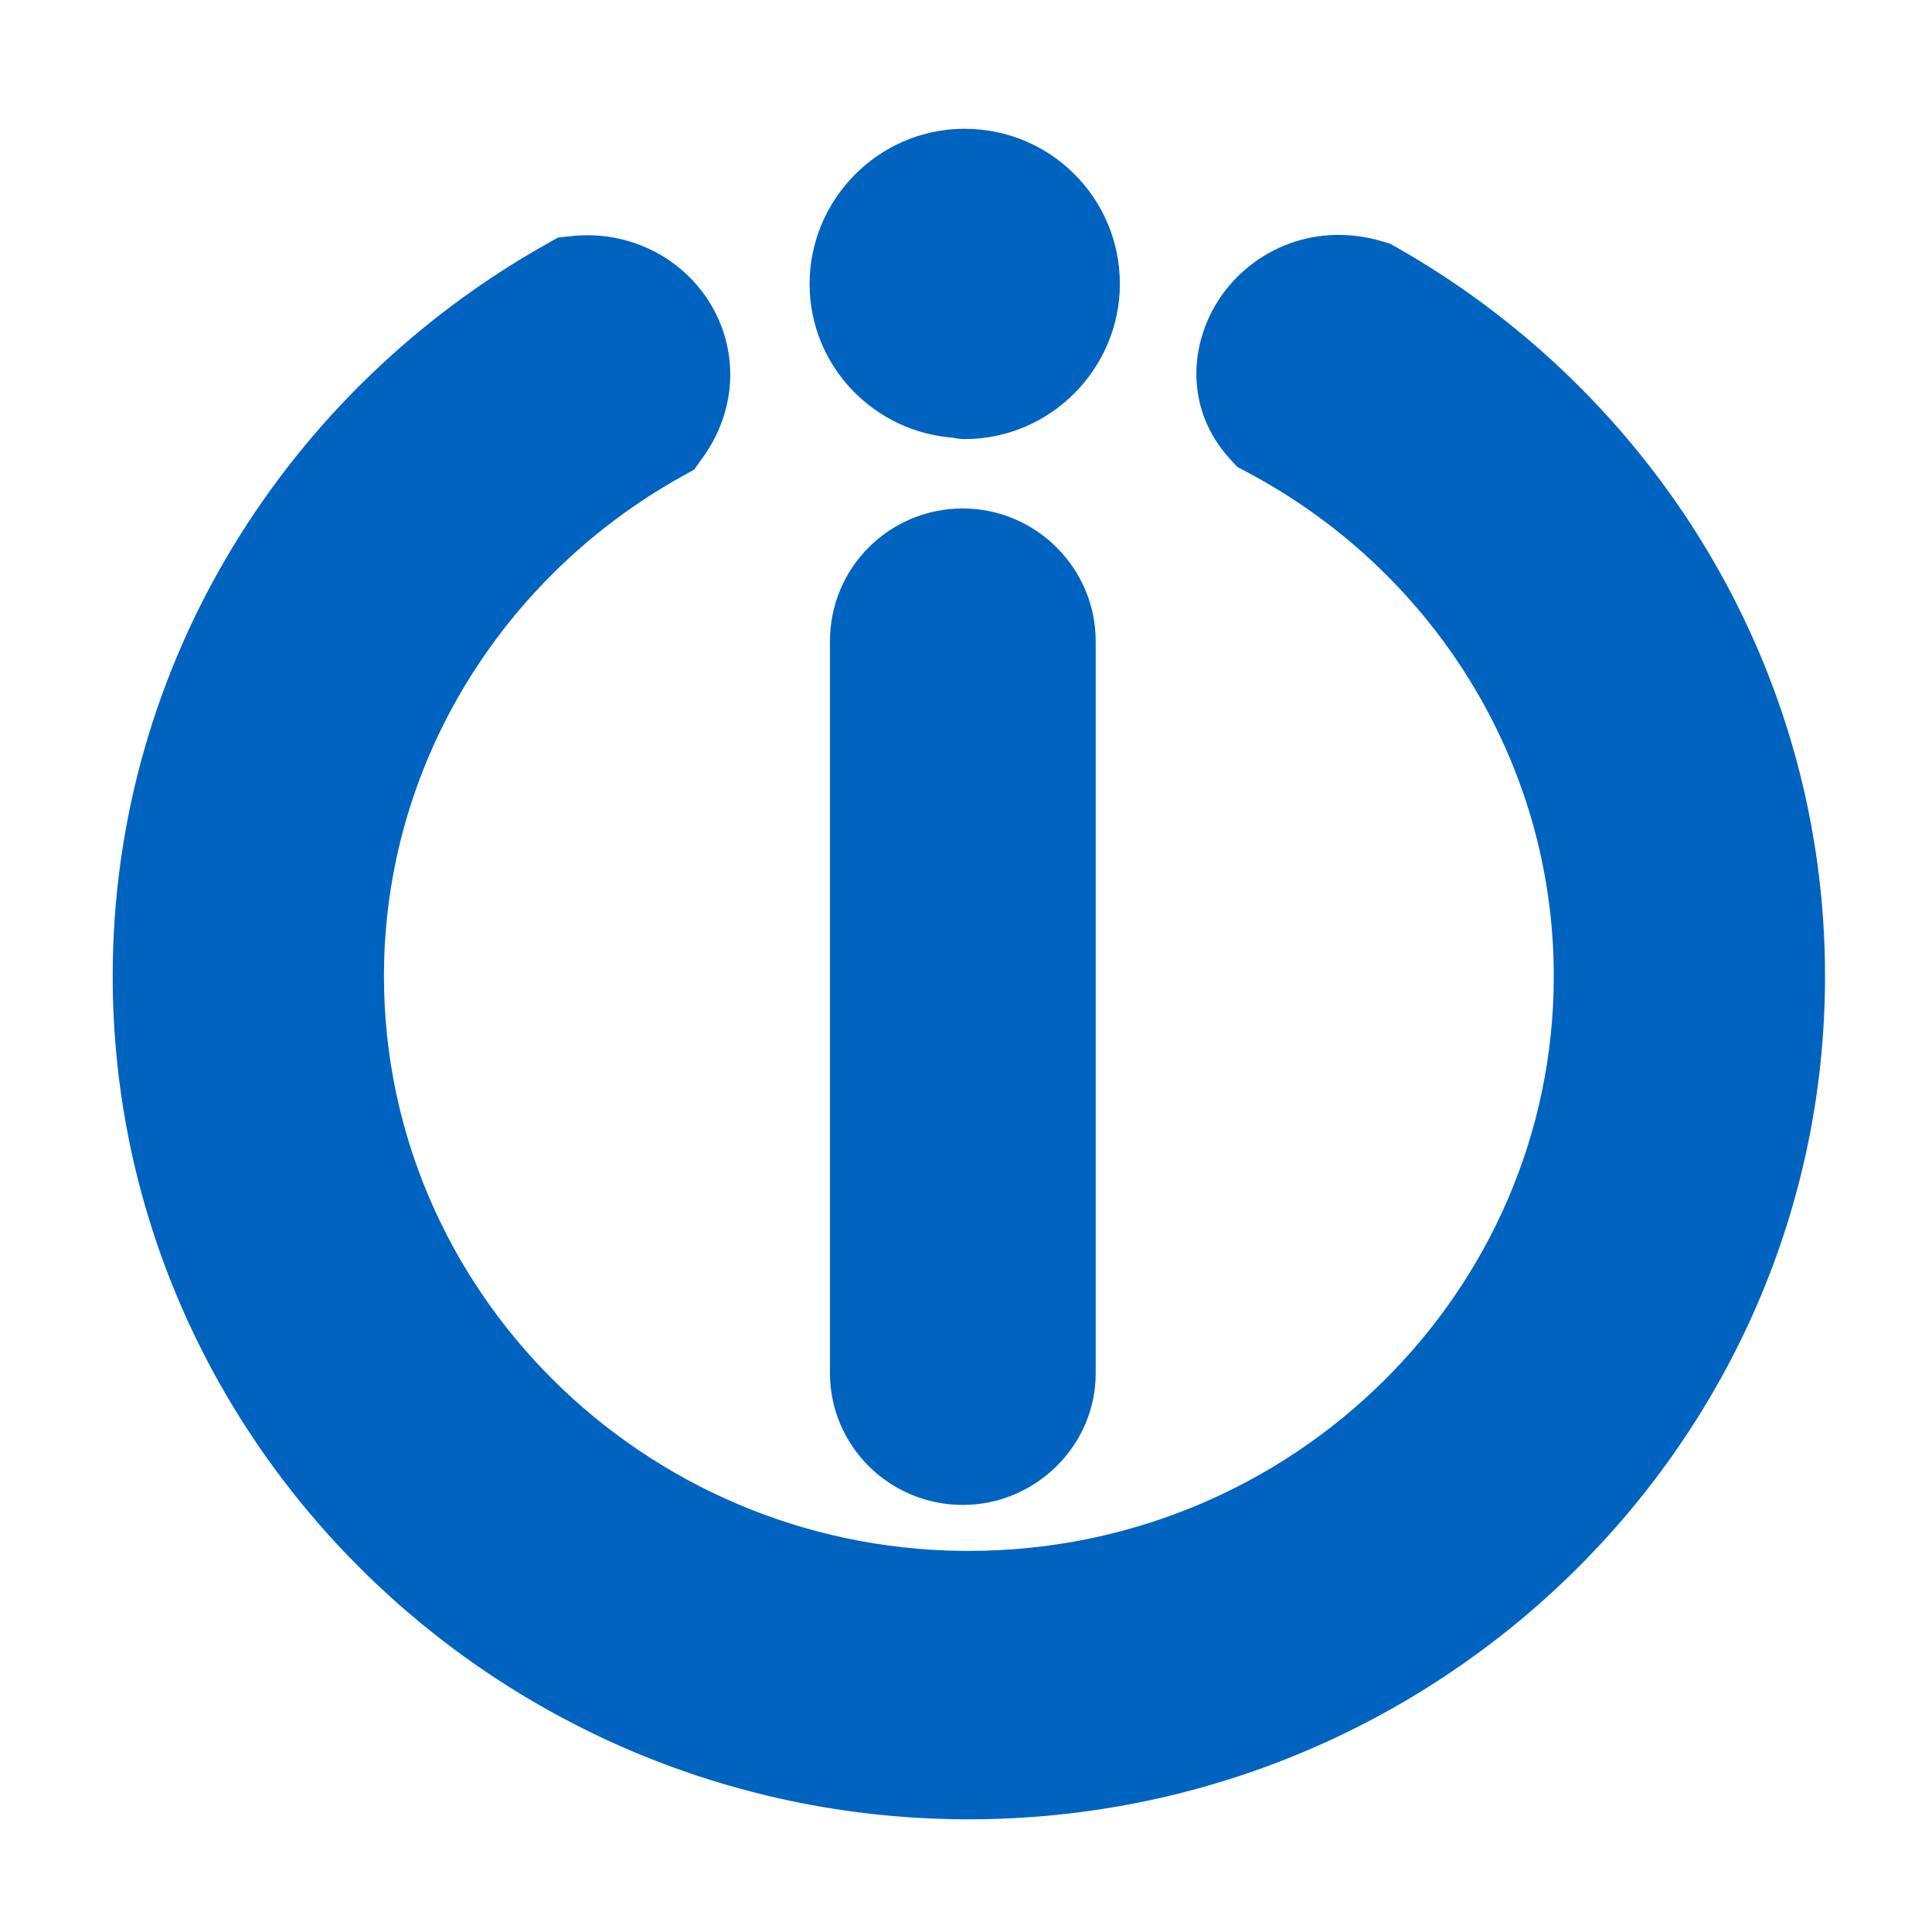 <svg width="120" height="120" viewBox="0 0 120 120" fill="none" xmlns="http://www.w3.org/2000/svg">
<path d="M85.754 17.101L85.562 16.992L85.349 16.927C82.075 15.93 79.144 17.258 77.567 19.43C76.016 21.566 75.666 24.751 77.862 27.144L78.095 27.398L78.399 27.56C90.419 33.927 98.508 46.42 98.508 60.632C98.508 81.362 81.36 98.329 60.178 98.329H60.177H60.176H60.176H60.175H60.174H60.174H60.173H60.172H60.172H60.171H60.17H60.169H60.169H60.168H60.167H60.167H60.166H60.165H60.165H60.164H60.163H60.162H60.162H60.161H60.16H60.16H60.159H60.158H60.157H60.157H60.156H60.155H60.155H60.154H60.153H60.153H60.152H60.151H60.15H60.15H60.149H60.148H60.148H60.147H60.146H60.145H60.145H60.144H60.143H60.143H60.142H60.141H60.14H60.14H60.139H60.138H60.138H60.137H60.136H60.135H60.135H60.134H60.133H60.133H60.132H60.131H60.13H60.13H60.129H60.128H60.127H60.127H60.126H60.125H60.125H60.124H60.123H60.122H60.122H60.121H60.12H60.12H60.119H60.118H60.117H60.117H60.116H60.115H60.114H60.114H60.113H60.112H60.111H60.111H60.11H60.109H60.109H60.108H60.107H60.106H60.106H60.105H60.104H60.103H60.103H60.102H60.101H60.101H60.1H60.099H60.098H60.098H60.097H60.096H60.095H60.095H60.094H60.093H60.093H60.092H60.091H60.09H60.09H60.089H60.088H60.087H60.087H60.086H60.085H60.084H60.084H60.083H60.082H60.081H60.081H60.08H60.079H60.078H60.078H60.077H60.076H60.075H60.075H60.074H60.073H60.073H60.072H60.071H60.07H60.07H60.069H60.068H60.067H60.067H60.066H60.065H60.064H60.064H60.063H60.062H60.061H60.061H60.06H60.059H60.058H60.058H60.057H60.056H60.056H60.055H60.054H60.053H60.053H60.052H60.051H60.05H60.05H60.049H60.048H60.047H60.047H60.046H60.045H60.044H60.044H60.043H60.042H60.041H60.041H60.04H60.039H60.038H60.038H60.037H60.036H60.035H60.035H60.034H60.033H60.032H60.032H60.031H60.03H60.029H60.029H60.028H60.027H60.026H60.026H60.025H60.024H60.023H60.023H60.022H60.021H60.02H60.02H60.019H60.018H60.017H60.017H60.016H60.015H60.014H60.014H60.013H60.012H60.011H60.011H60.01H60.009H60.008H60.008H60.007H60.006H60.005H60.005H60.004H60.003H60.002H60.002H60.001H60H59.999H59.998H59.998H59.997H59.996H59.995H59.995H59.994H59.993H59.992H59.992H59.991H59.99H59.989H59.989H59.988H59.987H59.986H59.986H59.985H59.984H59.983H59.983H59.982H59.981H59.98H59.98H59.979H59.978H59.977H59.977H59.976H59.975H59.974H59.974H59.973H59.972H59.971H59.971H59.97H59.969H59.968H59.968H59.967H59.966H59.965H59.965H59.964H59.963H59.962H59.962H59.961H59.96H59.959H59.959H59.958H59.957H59.956H59.956H59.955H59.954H59.953H59.953H59.952H59.951H59.95H59.95H59.949H59.948H59.947H59.947H59.946H59.945H59.944H59.944H59.943H59.942H59.941H59.941H59.94H59.939H59.938H59.938H59.937H59.936H59.935H59.935H59.934H59.933H59.932H59.932H59.931H59.93H59.929H59.929H59.928H59.927H59.926H59.926H59.925H59.924H59.923H59.923H59.922H59.921H59.92H59.92H59.919H59.918H59.917H59.917H59.916H59.915H59.914H59.914H59.913H59.912H59.912H59.911H59.91H59.909H59.909H59.908H59.907H59.906H59.906H59.905H59.904H59.903H59.903H59.902H59.901H59.9H59.9H59.899H59.898H59.898H59.897H59.896H59.895H59.895H59.894H59.893H59.892H59.892H59.891H59.89H59.889H59.889H59.888H59.887H59.886H59.886H59.885H59.884H59.883H59.883H59.882H59.881H59.881H59.88H59.879H59.878H59.878H59.877H59.876H59.875H59.875H59.874H59.873H59.873H59.872H59.871H59.87H59.87H59.869H59.868H59.867H59.867H59.866H59.865H59.864H59.864H59.863H59.862H59.862H59.861H59.86H59.859H59.859H59.858H59.857H59.856H59.856H59.855H59.854H59.854H59.853H59.852H59.852H59.851H59.85H59.849H59.849H59.848H59.847H59.846H59.846H59.845H59.844H59.844H59.843H59.842H59.841H59.841H59.84H59.839H59.839H59.838H59.837H59.836H59.836H59.835H59.834H59.834H59.833H59.832H59.831H59.831H59.83H59.829H59.829H59.828H59.827H59.826H59.826H59.825H59.824H59.824H59.823H59.822H59.822H59.821H59.82H59.819H59.819H59.818H59.817H59.817H59.816H59.815H59.814H59.814H59.813H59.812H59.812H59.811C38.822 98.137 21.848 81.246 21.848 60.632C21.848 46.667 29.692 34.358 41.362 27.856L41.751 27.639L42.011 27.277C43.792 24.803 43.705 21.941 42.347 19.796C41.017 17.692 38.519 16.355 35.695 16.654L35.284 16.698L34.924 16.9C19.485 25.584 9 41.908 9 60.632C9 88.246 31.78 110.794 59.788 111L59.795 111H59.803H59.803H59.804H59.805H59.805H59.806H59.807H59.807H59.808H59.809H59.809H59.81H59.811H59.812H59.812H59.813H59.814H59.814H59.815H59.816H59.817H59.817H59.818H59.819H59.819H59.82H59.821H59.822H59.822H59.823H59.824H59.824H59.825H59.826H59.826H59.827H59.828H59.829H59.829H59.83H59.831H59.831H59.832H59.833H59.834H59.834H59.835H59.836H59.836H59.837H59.838H59.839H59.839H59.84H59.841H59.841H59.842H59.843H59.844H59.844H59.845H59.846H59.846H59.847H59.848H59.849H59.849H59.85H59.851H59.852H59.852H59.853H59.854H59.854H59.855H59.856H59.856H59.857H59.858H59.859H59.859H59.86H59.861H59.862H59.862H59.863H59.864H59.864H59.865H59.866H59.867H59.867H59.868H59.869H59.87H59.87H59.871H59.872H59.873H59.873H59.874H59.875H59.875H59.876H59.877H59.878H59.878H59.879H59.88H59.881H59.881H59.882H59.883H59.883H59.884H59.885H59.886H59.886H59.887H59.888H59.889H59.889H59.89H59.891H59.892H59.892H59.893H59.894H59.895H59.895H59.896H59.897H59.898H59.898H59.899H59.9H59.9H59.901H59.902H59.903H59.903H59.904H59.905H59.906H59.906H59.907H59.908H59.909H59.909H59.91H59.911H59.912H59.912H59.913H59.914H59.914H59.915H59.916H59.917H59.917H59.918H59.919H59.92H59.92H59.921H59.922H59.923H59.923H59.924H59.925H59.926H59.926H59.927H59.928H59.929H59.929H59.93H59.931H59.932H59.932H59.933H59.934H59.935H59.935H59.936H59.937H59.938H59.938H59.939H59.94H59.941H59.941H59.942H59.943H59.944H59.944H59.945H59.946H59.947H59.947H59.948H59.949H59.95H59.95H59.951H59.952H59.953H59.953H59.954H59.955H59.956H59.956H59.957H59.958H59.959H59.959H59.96H59.961H59.962H59.962H59.963H59.964H59.965H59.965H59.966H59.967H59.968H59.968H59.969H59.97H59.971H59.971H59.972H59.973H59.974H59.974H59.975H59.976H59.977H59.977H59.978H59.979H59.98H59.98H59.981H59.982H59.983H59.983H59.984H59.985H59.986H59.986H59.987H59.988H59.989H59.989H59.99H59.991H59.992H59.992H59.993H59.994H59.995H59.995H59.996H59.997H59.998H59.998H59.999H60H60.001H60.002H60.002H60.003H60.004H60.005H60.005H60.006H60.007H60.008H60.008H60.009H60.01H60.011H60.011H60.012H60.013H60.014H60.014H60.015H60.016H60.017H60.017H60.018H60.019H60.02H60.02H60.021H60.022H60.023H60.023H60.024H60.025H60.026H60.026H60.027H60.028H60.029H60.029H60.03H60.031H60.032H60.032H60.033H60.034H60.035H60.035H60.036H60.037H60.038H60.038H60.039H60.04H60.041H60.041H60.042H60.043H60.044H60.044H60.045H60.046H60.047H60.047H60.048H60.049H60.05H60.05H60.051H60.052H60.053H60.053H60.054H60.055H60.056H60.056H60.057H60.058H60.058H60.059H60.06H60.061H60.061H60.062H60.063H60.064H60.064H60.065H60.066H60.067H60.067H60.068H60.069H60.07H60.07H60.071H60.072H60.073H60.073H60.074H60.075H60.075H60.076H60.077H60.078H60.078H60.079H60.08H60.081H60.081H60.082H60.083H60.084H60.084H60.085H60.086H60.087H60.087H60.088H60.089H60.09H60.09H60.091H60.092H60.093H60.093H60.094H60.095H60.095H60.096H60.097H60.098H60.098H60.099H60.1H60.101H60.101H60.102H60.103H60.103H60.104H60.105H60.106H60.106H60.107H60.108H60.109H60.109H60.11H60.111H60.111H60.112H60.113H60.114H60.114H60.115H60.116H60.117H60.117H60.118H60.119H60.12H60.12H60.121H60.122H60.122H60.123H60.124H60.125H60.125H60.126H60.127H60.127H60.128H60.129H60.13H60.13H60.131H60.132H60.133H60.133H60.134H60.135H60.135H60.136H60.137H60.138H60.138H60.139H60.14H60.14H60.141H60.142H60.143H60.143H60.144H60.145H60.145H60.146H60.147H60.148H60.148H60.149H60.15H60.15H60.151H60.152H60.153H60.153H60.154H60.155H60.155H60.156H60.157H60.157H60.158H60.159H60.16H60.16H60.161H60.162H60.162H60.163H60.164H60.165H60.165H60.166H60.167H60.167H60.168H60.169H60.169H60.17H60.171H60.172H60.172H60.173H60.174H60.174H60.175H60.176H60.176H60.177H60.178C88.308 111 111.356 88.391 111.356 60.632C111.356 42.035 101.017 25.77 85.754 17.101Z" fill="#0063C0" stroke="#0063C0" stroke-width="4"/>
<path d="M59.452 25.701C59.467 25.705 59.482 25.71 59.497 25.714C59.643 25.755 59.786 25.772 59.921 25.772C64.434 25.772 68.057 22.047 68.057 17.636C68.057 13.134 64.423 9.5 59.921 9.5H59.921H59.92H59.92H59.92H59.919H59.919H59.919H59.918H59.918H59.918H59.917H59.917H59.917H59.916H59.916H59.916H59.915H59.915H59.915H59.914H59.914H59.914H59.913H59.913H59.913H59.912H59.912H59.912H59.911H59.911H59.911H59.91H59.91H59.91H59.91H59.909H59.909H59.909H59.908H59.908H59.908H59.907H59.907H59.907H59.907H59.906H59.906H59.906H59.906H59.905H59.905H59.905H59.904H59.904H59.904H59.904H59.903H59.903H59.903H59.902H59.902H59.902H59.902H59.901H59.901H59.901H59.901H59.9H59.9H59.9H59.899H59.899H59.899H59.899H59.898H59.898H59.898H59.898H59.897H59.897H59.897H59.897H59.896H59.896H59.896H59.896H59.895H59.895H59.895H59.895H59.894H59.894H59.894H59.894H59.893H59.893H59.893H59.893H59.892H59.892H59.892H59.892H59.891H59.891H59.891H59.891H59.891H59.89H59.89H59.89H59.89H59.889H59.889H59.889H59.889H59.888H59.888H59.888H59.888H59.888H59.887H59.887H59.887H59.887H59.886H59.886H59.886H59.886H59.886H59.885H59.885H59.885H59.885H59.885H59.884H59.884H59.884H59.884H59.883H59.883H59.883H59.883H59.883H59.882H59.882H59.882H59.882H59.882H59.881H59.881H59.881H59.881H59.881H59.88H59.88H59.88H59.88H59.88H59.879H59.879H59.879H59.879H59.879H59.878H59.878H59.878H59.878H59.878H59.877H59.877H59.877H59.877H59.877H59.876H59.876H59.876H59.876H59.876H59.876H59.875H59.875H59.875H59.875H59.874H59.874H59.874H59.874H59.874H59.874H59.873H59.873H59.873H59.873H59.873H59.873H59.872H59.872H59.872H59.872H59.872H59.871H59.871H59.871H59.871H59.871H59.87H59.87H59.87H59.87H59.87H59.87H59.869H59.869H59.869H59.869H59.869H59.868H59.868H59.868H59.868H59.868H59.868H59.867H59.867H59.867H59.867H59.867H59.867H59.866H59.866H59.866H59.866H59.866H59.865H59.865H59.865H59.865H59.865H59.865H59.864H59.864H59.864H59.864H59.864H59.864H59.863H59.863H59.863H59.863H59.863H59.863H59.862H59.862H59.862H59.862H59.862H59.861H59.861H59.861H59.861H59.861H59.861H59.861H59.86H59.86H59.86H59.86H59.86H59.859H59.859H59.859H59.859H59.859H59.859H59.858H59.858H59.858H59.858H59.858H59.858H59.857H59.857H59.857H59.857H59.857H59.856H59.856H59.856H59.856H59.856H59.856H59.855H59.855H59.855H59.855H59.855H59.855H59.854H59.854H59.854H59.854H59.854H59.853H59.853H59.853H59.853H59.853H59.853H59.852H59.852H59.852H59.852H59.852H59.852H59.851H59.851H59.851H59.851H59.85H59.85H59.85H59.85H59.85H59.85H59.849H59.849H59.849H59.849H59.849H59.849H59.848H59.848H59.848H59.848H59.848H59.847H59.847H59.847H59.847H59.847H59.846H59.846H59.846H59.846H59.846H59.845H59.845H59.845H59.845H59.845H59.844H59.844H59.844H59.844H59.844H59.843H59.843H59.843H59.843H59.843H59.843H59.842H59.842H59.842H59.842H59.841H59.841H59.841H59.841H59.841H59.84H59.84H59.84H59.84H59.84H59.839H59.839H59.839H59.839H59.839H59.838H59.838H59.838H59.838H59.837H59.837H59.837H59.837H59.837H59.836H59.836H59.836H59.836H59.835H59.835H59.835H59.835H59.834H59.834H59.834H59.834H59.834H59.833H59.833H59.833H59.833H59.833H59.832H59.832H59.832H59.831H59.831H59.831H59.831H59.831H59.83H59.83H59.83H59.83H59.829H59.829H59.829H59.829H59.828H59.828H59.828H59.828H59.827H59.827H59.827H59.827H59.826H59.826H59.826H59.826H59.825H59.825H59.825H59.825H59.824H59.824H59.824H59.824H59.823H59.823H59.823H59.822H59.822H59.822H59.822H59.821H59.821H59.821H59.821H59.82H59.82H59.82H59.819H59.819H59.819H59.819H59.818H59.818H59.818H59.817H59.817H59.817H59.816H59.816H59.816H59.816H59.815H59.815H59.815H59.814H59.814H59.814H59.813H59.813H59.813H59.813H59.812H59.812H59.812H59.811H59.811H59.811H59.81H59.81H59.81H59.809H59.809H59.809H59.809H59.808H59.808H59.807H59.807H59.807H59.806H59.806H59.806H59.806H59.805H59.805H59.804H59.804H59.804H59.803H59.803H59.803H59.803H59.79L59.778 9.5C55.361 9.573 51.785 13.226 51.785 17.636C51.785 21.954 55.203 25.462 59.452 25.701ZM58.801 25.303L58.801 25.303L58.801 25.303Z" fill="#0063C0" stroke="#0063C0" stroke-width="3"/>
<path d="M59.803 33.081C56.075 33.081 53.049 36.08 53.049 39.835V85.28C53.049 88.96 56.059 91.974 59.803 91.974C63.445 91.974 66.556 89.002 66.556 85.3V39.835C66.556 36.069 63.46 33.081 59.803 33.081Z" fill="#0063C0" stroke="#0063C0" stroke-width="3"/>
</svg>
